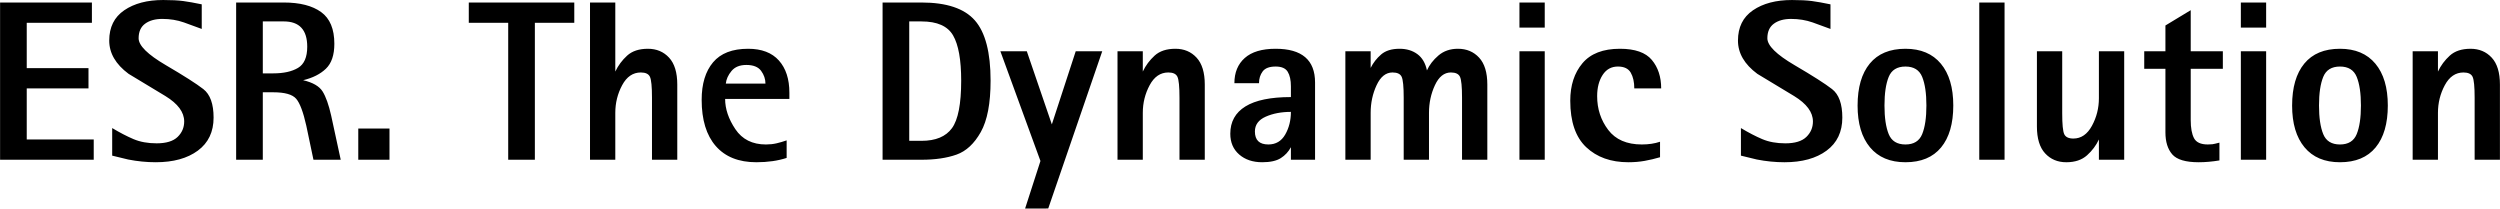 <?xml version="1.0" encoding="UTF-8"?>
<!DOCTYPE svg PUBLIC "-//W3C//DTD SVG 1.1//EN" "http://www.w3.org/Graphics/SVG/1.1/DTD/svg11.dtd">
<svg xmlns="http://www.w3.org/2000/svg" xml:space="preserve" width="92.888mm" height="7.748mm" version="1.1" shape-rendering="geometricPrecision" text-rendering="geometricPrecision" image-rendering="optimizeQuality" fill-rule="evenodd" clip-rule="evenodd" viewBox="0 0 4108675 342735" xmlns:xlink="http://www.w3.org/1999/xlink">
  <path fill="black" fill-rule="nonzero" d="M0 4122l150926 0 0 33330 -107109 0 0 74527 101491 0 0 33329 -101491 0 0 83891 110103 0 0 33330 -153920 0 0 -258407zm331434 43441c-8488,-3246 -18224,-6803 -29211,-10673 -10983,-3870 -22842,-5803 -35576,-5803 -11735,0 -21161,2618 -28274,7864 -7117,5242 -10673,13230 -10673,23965 0,11987 14915,26717 44750,44193 29839,17476 50372,30587 61607,39323 11235,8740 16853,24345 16853,46815 0,23466 -8613,41570 -25841,54300 -17229,12735 -40322,19100 -69281,19100 -14982,0 -30087,-1495 -45317,-4494 -14981,-3742 -23717,-5866 -26216,-6365l0 -45317c12487,7493 24155,13544 35019,18167 10859,4618 23531,6926 38009,6926 15729,0 27216,-3494 34457,-10487 7241,-6989 10859,-15477 10859,-25465 0,-15229 -10298,-29149 -30897,-41755 -20599,-12611 -40755,-24784 -60483,-36514 -21218,-15729 -31830,-33957 -31830,-54680 0,-21971 8236,-38575 24717,-49810 16477,-11235 37824,-16853 64040,-16853 13482,0 24403,562 32768,1685 8364,1124 18537,2937 30520,5432l0 40446zm56551 -43441l78270 0c26468,0 46939,5242 61421,15730 14481,10483 21722,27835 21722,52052 0,18476 -4622,32148 -13858,41013 -9240,8859 -21722,15167 -37451,18909 15981,3747 26654,9926 32020,18538 5369,8616 10049,21784 14043,39513l15729 72652 -44816 62 -11735 -55862c-4989,-22470 -10545,-37266 -16662,-44378 -6118,-7117 -18662,-10673 -37638,-10673l-17228 0 0 110851 -43817 0 0 -258407zm43817 116469l17228 0c16977,0 30521,-2995 40632,-8988 10112,-5989 15168,-17600 15168,-34829 0,-27711 -12859,-41569 -38575,-41569l-34453 0 0 85386zm156919 90632l51305 0 0 51306 -51305 0 0 -51306zm246419 -173771l-64787 0 0 -33330 173396 0 0 33330 -64792 0 0 225077 -43817 0 0 -225077zm134449 -33330l41570 0 0 113474c4746,-9987 11235,-18723 19475,-26216 8236,-7489 19600,-11235 34077,-11235 14234,0 25841,4870 34829,14605 8988,9740 13482,24470 13482,44193l0 123586 -41570 0 0 -101863c0,-18229 -1123,-29711 -3370,-34457 -2247,-4742 -7237,-7113 -14978,-7113 -12982,0 -23222,6989 -30710,20971 -7489,13981 -11235,29087 -11235,45316l0 77146 -41570 0 0 -258407zm323194 255412c-14478,4742 -31083,7113 -49806,7113 -28964,0 -51182,-8860 -66663,-26589 -15481,-17728 -23218,-43069 -23218,-76022 0,-26216 6242,-46754 18724,-61607 12482,-14858 31710,-22284 57675,-22284 22218,0 39070,6431 50557,19290 11483,12854 17225,30520 17225,52990l0 10112 -105610 0c0,16476 5618,33081 16853,49810 11235,16724 27963,25089 50186,25089 6241,0 12044,-624 17414,-1872 5366,-1247 10921,-2870 16663,-4870l0 28840zm-34829 -122090c0,-7489 -2371,-14482 -7113,-20971 -4746,-6493 -12858,-9736 -24345,-9736 -10735,0 -18848,3305 -24341,9922 -5494,6617 -8612,13544 -9364,20785l65163 0zm192495 -133322l64040 0c41194,0 70405,9798 87633,29397 17229,19600 25841,52619 25841,99059 0,37200 -5365,65349 -16101,84449 -10739,19099 -24031,31458 -39888,37075 -15853,5618 -35015,8427 -57485,8427l-64040 0 0 -258407zm43817 227324l20223 0c23218,0 39884,-6931 49996,-20784 10112,-13858 15167,-39885 15167,-78084 0,-34205 -4432,-58988 -13296,-74342 -8860,-15353 -26150,-23031 -51867,-23031l-20223 0 0 196241zm215655 33144l-65853 -180323 43445 0 41132 120153 39261 -120219 43564 66 -88757 258406 -38009 62 25217 -78145zm126642 -180323l41570 0 0 33329c4746,-9987 11235,-18723 19476,-26216 8236,-7489 19599,-11235 34076,-11235 14234,0 25841,4870 34829,14605 8988,9740 13482,24470 13482,44193l0 123586 -41570 0 0 -101863c0,-18229 -1123,-29711 -3370,-34457 -2247,-4742 -7237,-7113 -14977,-7113 -12983,0 -23222,6989 -30711,20971 -7488,13981 -11235,29087 -11235,45316l0 77146 -41570 0 0 -178262zm284995 157663c-3995,7493 -9550,13482 -16663,17976 -7117,4494 -17290,6741 -30525,6741 -15477,0 -28087,-4242 -37823,-12730 -9735,-8489 -14605,-19852 -14605,-34082 0,-19723 8302,-34704 24903,-44940 16604,-10235 41507,-15353 74713,-15353l0 -17604c0,-10236 -1748,-18224 -5242,-23966 -3494,-5745 -10111,-8616 -19847,-8616 -10235,0 -17352,2685 -21347,8055 -3994,5365 -5993,11796 -5993,19285l-40446 0c0,-17476 5679,-31272 17038,-41384 11363,-10111 28278,-15167 50748,-15167 43193,0 64787,18476 64787,55428l0 126956 -39698 0 0 -20599zm-37076 -4494c12235,0 21475,-5428 27716,-16291 6241,-10859 9360,-23280 9360,-37262 -15729,0 -29521,2623 -41380,7865 -11859,5241 -17790,13358 -17790,24341 0,14234 7365,21347 22094,21347zm126584 -153169l41570 0 0 27336c4246,-8488 9988,-15853 17229,-22094 7241,-6241 17352,-9364 30334,-9364 11483,0 21223,2932 29211,8802 7989,5865 13230,14791 15730,26778 3994,-8988 10297,-17166 18909,-24531 8616,-7365 19290,-11049 32024,-11049 14230,0 25841,4870 34829,14605 8988,9740 13482,24470 13482,44193l0 123586 -41570 0 0 -101863c0,-18229 -1123,-29711 -3370,-34457 -2247,-4742 -7241,-7113 -14982,-7113 -10987,0 -19723,6989 -26216,20971 -6489,13981 -9736,29087 -9736,45316l0 77146 -41570 0 0 -101863c0,-18229 -1123,-29711 -3370,-34457 -2247,-4742 -7241,-7113 -14982,-7113 -10983,0 -19723,6989 -26216,20971 -6489,13981 -9736,29087 -9736,45316l0 77146 -41570 0 0 -178262zm286118 0l41570 0 0 178262 -41570 0 0 -178262zm0 -80145l41570 0 0 41194 -41570 0 0 -41194zm231071 254289c-8489,2494 -16915,4494 -25279,5989 -8365,1499 -17291,2247 -26778,2247 -28712,0 -51806,-8236 -69282,-24717 -17476,-16477 -26216,-41942 -26216,-76399 0,-25217 6679,-45749 20037,-61602 13358,-15858 33891,-23784 61607,-23784 24717,0 42193,6117 52429,18352 10235,12235 15353,27835 15353,46811l-44189 0c0,-10483 -1937,-19099 -5807,-25841 -3866,-6741 -10921,-10111 -21157,-10111 -10735,0 -19099,4618 -25093,13858 -5993,9236 -8988,20847 -8988,34829 0,20970 6056,39446 18162,55427 12111,15977 30525,23966 55242,23966 11235,0 21223,-1496 29959,-4495l0 25470zm280124 -210848c-8488,-3246 -18224,-6803 -29211,-10673 -10983,-3870 -22842,-5803 -35576,-5803 -11735,0 -21161,2618 -28274,7864 -7117,5242 -10673,13230 -10673,23965 0,11987 14915,26717 44750,44193 29839,17476 50372,30587 61607,39323 11235,8740 16853,24345 16853,46815 0,23466 -8613,41570 -25841,54300 -17229,12735 -40322,19100 -69281,19100 -14982,0 -30087,-1495 -45317,-4494 -14981,-3742 -23717,-5866 -26216,-6365l0 -45317c12487,7493 24155,13544 35019,18167 10859,4618 23531,6926 38009,6926 15729,0 27216,-3494 34457,-10487 7241,-6989 10859,-15477 10859,-25465 0,-15229 -10297,-29149 -30897,-41755 -20599,-12611 -40755,-24784 -60483,-36514 -21218,-15729 -31830,-33957 -31830,-54680 0,-21971 8236,-38575 24717,-49810 16477,-11235 37824,-16853 64040,-16853 13482,0 24403,562 32768,1685 8364,1124 18537,2937 30520,5432l0 40446zm44569 125833c0,-29711 6679,-52681 20033,-68906 13358,-16229 32895,-24345 58612,-24345 25217,0 44626,8178 58232,24531 13610,16353 20413,39261 20413,68720 0,29711 -6679,52681 -20037,68910 -13358,16228 -32891,24341 -58608,24341 -25217,0 -44631,-8175 -58237,-24527 -13605,-16353 -20408,-39261 -20408,-68724zm78645 64040c13730,0 22908,-5680 27526,-17039 4618,-11359 6927,-27026 6927,-47001 0,-19971 -2309,-35638 -6927,-46997 -4618,-11364 -13796,-17043 -27526,-17043 -13734,0 -22908,5679 -27526,17043 -4622,11359 -6931,27026 -6931,46997 0,19975 2309,35642 6931,47001 4618,11359 13792,17039 27526,17039zm121338 -233314l41570 0 0 258407 -41570 0 0 -258407zm196618 225077c-4494,9736 -10987,18410 -19475,26027 -8488,7617 -19847,11421 -34081,11421 -14230,0 -25841,-4866 -34829,-14606 -8988,-9735 -13482,-24465 -13482,-44188l0 -123586 41570 0 0 101863c0,18224 1123,29711 3370,34453 2247,4746 7241,7117 14982,7117 12734,0 22908,-6989 30520,-20971 7617,-13982 11425,-29087 11425,-45316l0 -77146 41570 0 0 178262 -41570 0 0 -33330zm198109 34453c-11983,1999 -23342,2995 -34077,2995 -21470,0 -35952,-4304 -43445,-12921 -7489,-8612 -11235,-20656 -11235,-36138l0 -104486 -34829 0 0 -28835 34829 0 0 -42383 41569 -25155 0 67538 52805 0 0 28835 -52805 0 0 84263c0,12983 1814,22908 5432,29773 3623,6865 11173,10298 22656,10298 2999,0 5494,-124 7493,-372 1995,-252 5865,-1124 11607,-2623l0 29211zm35204 -179385l41570 0 0 178262 -41570 0 0 -178262zm0 -80145l41570 0 0 41194 -41570 0 0 -41194zm84268 169274c0,-29711 6679,-52681 20032,-68906 13359,-16229 32896,-24345 58613,-24345 25217,0 44626,8178 58232,24531 13610,16353 20413,39261 20413,68720 0,29711 -6679,52681 -20037,68910 -13358,16228 -32891,24341 -58608,24341 -25217,0 -44631,-8175 -58237,-24527 -13605,-16353 -20408,-39261 -20408,-68724zm78645 64040c13730,0 22908,-5680 27526,-17039 4618,-11359 6927,-27026 6927,-47001 0,-19971 -2309,-35638 -6927,-46997 -4618,-11364 -13796,-17043 -27526,-17043 -13734,0 -22908,5679 -27526,17043 -4622,11359 -6931,27026 -6931,46997 0,19975 2309,35642 6931,47001 4618,11359 13792,17039 27526,17039zm119467 -153169l41570 0 0 33329c4746,-9987 11235,-18723 19476,-26216 8236,-7489 19599,-11235 34076,-11235 14234,0 25841,4870 34829,14605 8988,9740 13482,24470 13482,44193l0 123586 -41570 0 0 -101863c0,-18229 -1123,-29711 -3370,-34457 -2247,-4742 -7237,-7113 -14977,-7113 -12982,0 -23222,6989 -30711,20971 -7488,13981 -11235,29087 -11235,45316l0 77146 -41570 0 0 -178262z"/>
</svg>
